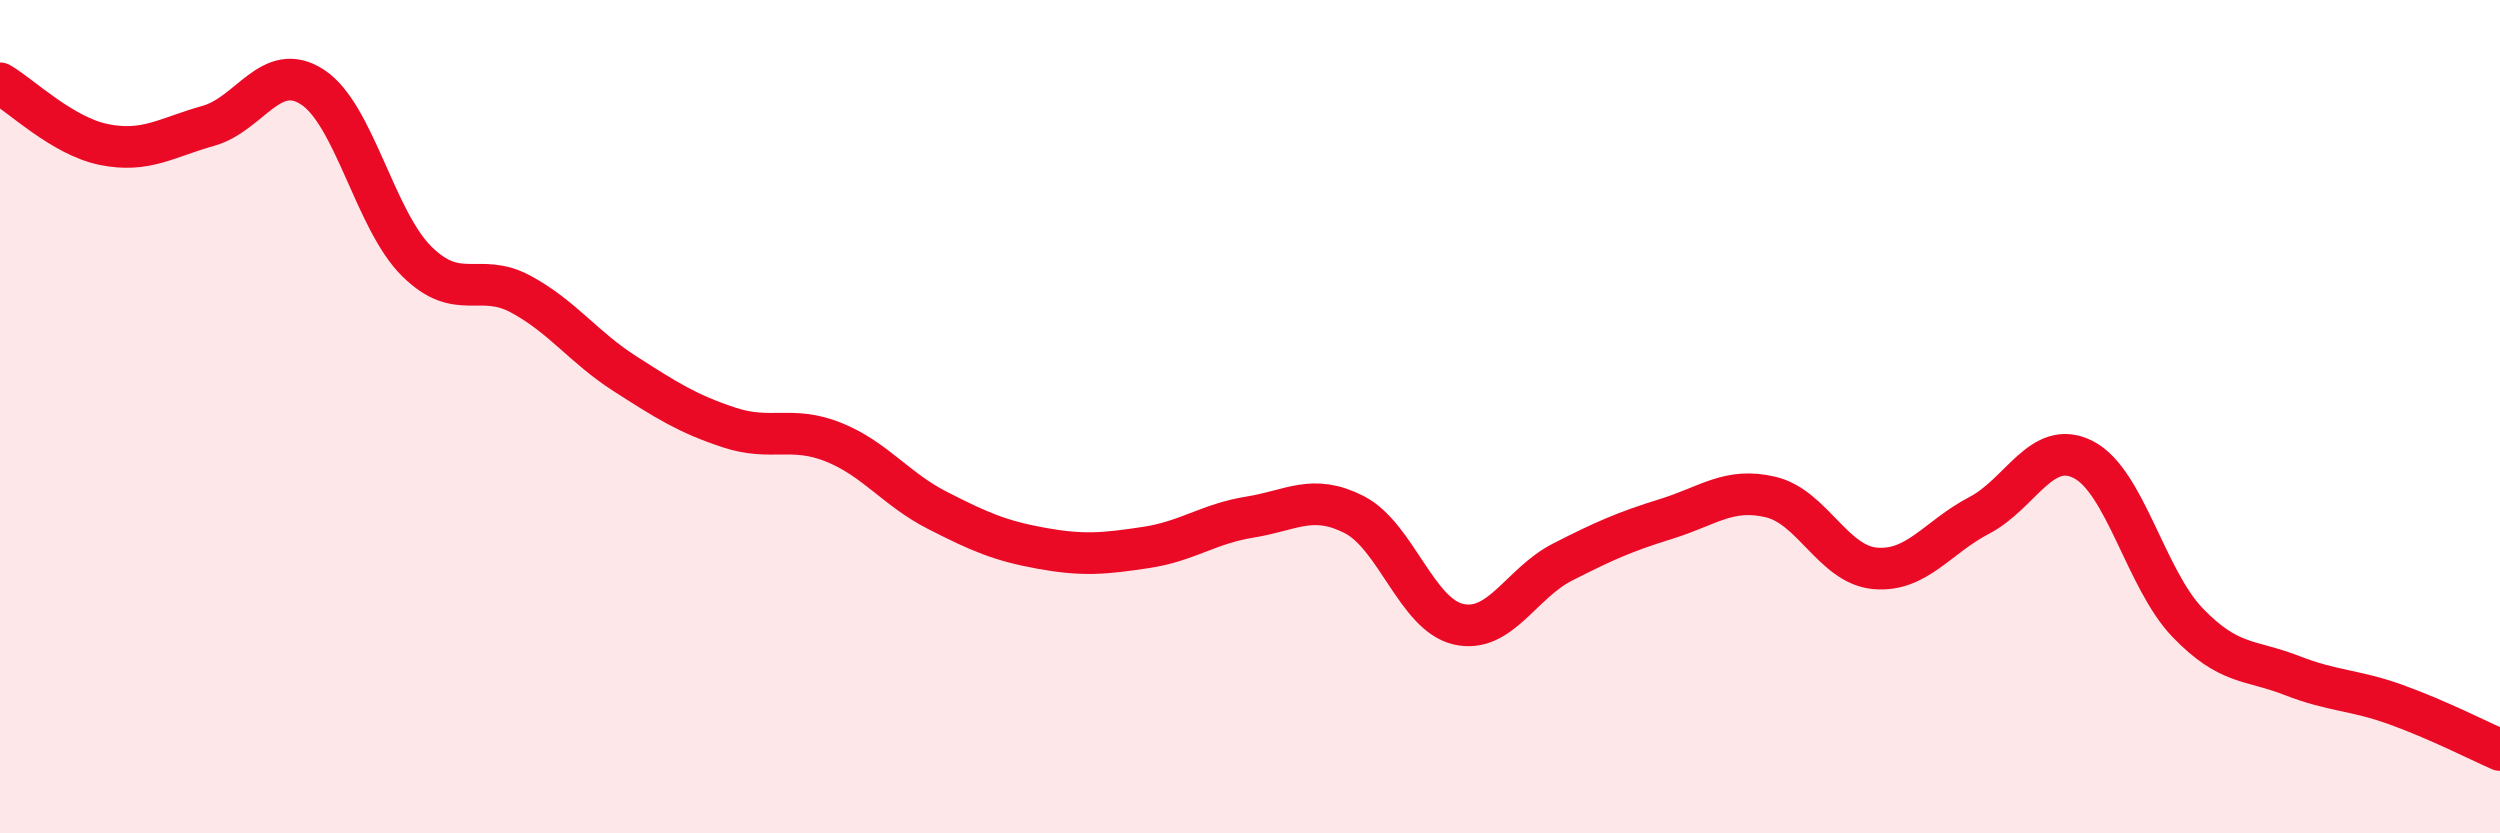 
    <svg width="60" height="20" viewBox="0 0 60 20" xmlns="http://www.w3.org/2000/svg">
      <path
        d="M 0,2 C 0.5,2.29 1.5,3.27 2.5,3.47 C 3.5,3.67 4,3.3 5,3.02 C 6,2.74 6.5,1.44 7.5,2.09 C 8.5,2.74 9,5.28 10,6.27 C 11,7.26 11.5,6.52 12.5,7.06 C 13.5,7.6 14,8.33 15,8.97 C 16,9.61 16.5,9.93 17.5,10.26 C 18.5,10.59 19,10.21 20,10.61 C 21,11.01 21.5,11.74 22.5,12.25 C 23.5,12.76 24,12.98 25,13.16 C 26,13.34 26.5,13.29 27.5,13.14 C 28.5,12.99 29,12.57 30,12.41 C 31,12.25 31.5,11.84 32.5,12.35 C 33.5,12.86 34,14.75 35,14.98 C 36,15.21 36.5,14 37.5,13.49 C 38.5,12.98 39,12.76 40,12.45 C 41,12.14 41.5,11.69 42.5,11.93 C 43.5,12.17 44,13.55 45,13.64 C 46,13.73 46.5,12.89 47.5,12.37 C 48.5,11.85 49,10.52 50,11.03 C 51,11.54 51.5,13.9 52.5,14.94 C 53.5,15.98 54,15.82 55,16.21 C 56,16.6 56.5,16.55 57.5,16.91 C 58.5,17.27 59.5,17.78 60,18L60 20L0 20Z"
        fill="#EB0A25"
        opacity="0.1"
        stroke-linecap="round"
        stroke-linejoin="round"
      />
      <path
        d="M 0,2 C 0.5,2.29 1.5,3.27 2.5,3.47 C 3.5,3.67 4,3.3 5,3.02 C 6,2.74 6.5,1.44 7.5,2.09 C 8.5,2.74 9,5.28 10,6.27 C 11,7.26 11.5,6.52 12.5,7.06 C 13.5,7.6 14,8.33 15,8.97 C 16,9.61 16.5,9.93 17.5,10.26 C 18.5,10.59 19,10.21 20,10.61 C 21,11.01 21.5,11.74 22.5,12.25 C 23.5,12.76 24,12.98 25,13.16 C 26,13.34 26.5,13.29 27.5,13.14 C 28.5,12.99 29,12.57 30,12.41 C 31,12.25 31.5,11.84 32.5,12.35 C 33.5,12.86 34,14.75 35,14.98 C 36,15.21 36.5,14 37.5,13.49 C 38.5,12.98 39,12.76 40,12.45 C 41,12.14 41.5,11.69 42.5,11.93 C 43.5,12.17 44,13.55 45,13.64 C 46,13.73 46.5,12.89 47.5,12.37 C 48.5,11.85 49,10.52 50,11.03 C 51,11.54 51.5,13.9 52.5,14.94 C 53.5,15.98 54,15.82 55,16.21 C 56,16.6 56.5,16.55 57.5,16.91 C 58.5,17.27 59.5,17.78 60,18"
        stroke="#EB0A25"
        stroke-width="1"
        fill="none"
        stroke-linecap="round"
        stroke-linejoin="round"
      />
    </svg>
  
